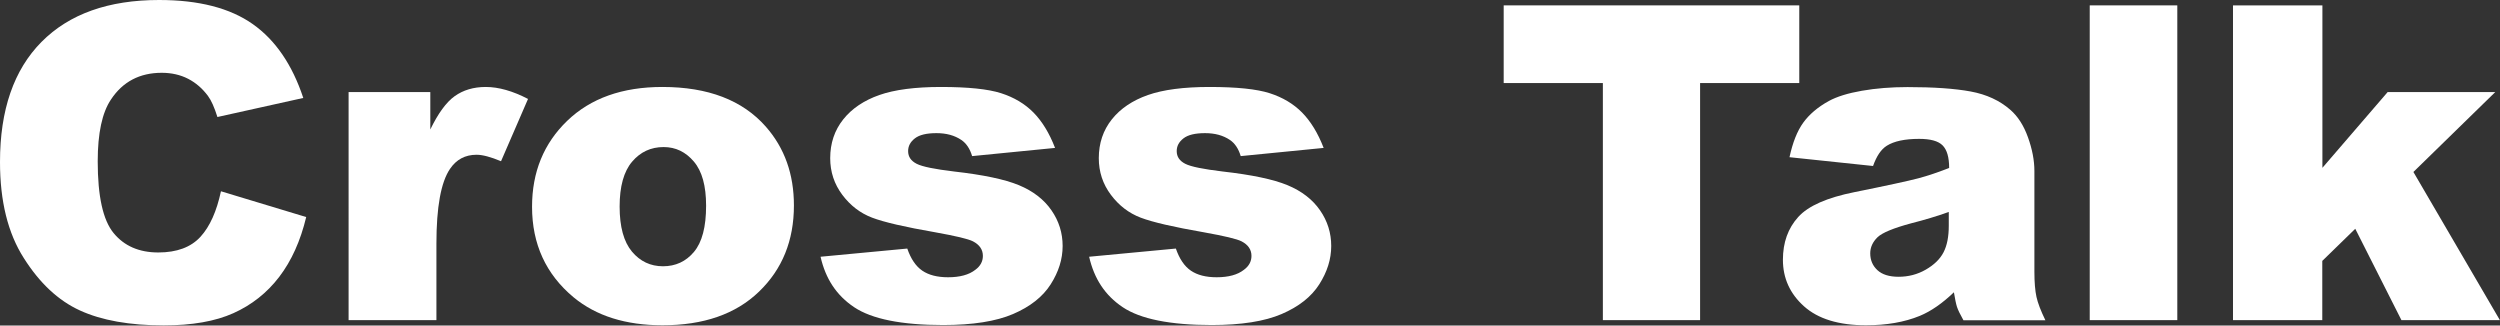 <?xml version="1.0" encoding="utf-8"?>
<!-- Generator: Adobe Illustrator 25.2.1, SVG Export Plug-In . SVG Version: 6.00 Build 0)  -->
<svg version="1.1" xmlns="http://www.w3.org/2000/svg" xmlns:xlink="http://www.w3.org/1999/xlink" x="0px" y="0px"
	 width="204.68px" height="26.65px" viewBox="0 0 204.68 26.65" style="enable-background:new 0 0 204.68 26.65;"
	 xml:space="preserve">
<rect x="0" y="0" width="204.68" height="26.65" fill="#333333" stroke="none"/>
<style type="text/css">
	.st0{fill:#333333;}
	.st1{fill:#FFFFFF;}
	.st2{fill:#FE9E1A;}
	.st3{fill:#FE641A;}
	.st4{fill:#004678;}
	.st5{fill:url(#);}
</style>
<g id="レイヤー_4">
	<g>
		<g>
			<path class="st1" d="M18.09,15.66l6.98,2.11c-0.47,1.96-1.21,3.59-2.21,4.9s-2.26,2.3-3.75,2.97s-3.4,1-5.7,1
				c-2.8,0-5.09-0.41-6.86-1.22c-1.78-0.81-3.31-2.25-4.6-4.29C0.64,19.08,0,16.46,0,13.26C0,9,1.13,5.72,3.4,3.43S8.88,0,13.03,0
				c3.25,0,5.8,0.66,7.66,1.97s3.24,3.33,4.14,6.05l-7.03,1.56c-0.25-0.79-0.5-1.36-0.77-1.72c-0.45-0.61-0.99-1.08-1.63-1.41
				s-1.37-0.49-2.16-0.49c-1.8,0-3.19,0.73-4.15,2.18c-0.73,1.08-1.09,2.77-1.09,5.07c0,2.86,0.43,4.81,1.3,5.87
				s2.09,1.59,3.66,1.59c1.52,0,2.67-0.43,3.45-1.28S17.74,17.29,18.09,15.66z"/>
			<path class="st1" d="M28.53,7.54h6.7v3.06c0.64-1.32,1.31-2.24,2-2.73s1.53-0.75,2.54-0.75c1.05,0,2.21,0.33,3.46,0.98l-2.21,5.1
				c-0.84-0.35-1.51-0.53-2-0.53c-0.94,0-1.66,0.39-2.18,1.16c-0.74,1.09-1.11,3.13-1.11,6.12v6.26h-7.19V7.54z"/>
			<path class="st1" d="M43.56,16.93c0-2.85,0.96-5.19,2.88-7.04s4.52-2.77,7.79-2.77c3.74,0,6.56,1.08,8.47,3.25
				c1.54,1.75,2.3,3.9,2.3,6.45c0,2.87-0.95,5.22-2.86,7.06s-4.54,2.75-7.9,2.75c-3,0-5.43-0.76-7.28-2.29
				C44.7,22.46,43.56,19.99,43.56,16.93z M50.73,16.91c0,1.66,0.34,2.89,1.01,3.69s1.52,1.2,2.54,1.2c1.03,0,1.88-0.39,2.54-1.18
				s0.99-2.04,0.99-3.78c0-1.62-0.33-2.82-1-3.61s-1.49-1.19-2.48-1.19c-1.04,0-1.9,0.4-2.58,1.2S50.73,15.27,50.73,16.91z"/>
			<path class="st1" d="M67.18,21.02l7.1-0.67c0.29,0.84,0.7,1.45,1.23,1.81s1.23,0.54,2.11,0.54c0.96,0,1.71-0.2,2.23-0.61
				c0.41-0.3,0.62-0.68,0.62-1.14c0-0.51-0.27-0.91-0.81-1.19c-0.39-0.2-1.41-0.44-3.08-0.74c-2.48-0.43-4.21-0.83-5.18-1.2
				s-1.78-0.99-2.44-1.87s-0.99-1.88-0.99-3c0-1.23,0.36-2.29,1.07-3.18c0.71-0.89,1.7-1.55,2.95-1.99s2.94-0.66,5.04-0.66
				c2.23,0,3.87,0.17,4.93,0.51s1.95,0.87,2.65,1.58s1.3,1.68,1.77,2.9l-6.79,0.67c-0.18-0.6-0.47-1.04-0.88-1.32
				c-0.56-0.38-1.24-0.56-2.04-0.56c-0.81,0-1.4,0.14-1.77,0.43c-0.37,0.29-0.55,0.63-0.55,1.04c0,0.46,0.23,0.8,0.7,1.04
				s1.49,0.44,3.06,0.63c2.38,0.27,4.15,0.64,5.31,1.12s2.05,1.17,2.66,2.05c0.62,0.89,0.92,1.87,0.92,2.93
				c0,1.08-0.33,2.12-0.98,3.14s-1.68,1.83-3.08,2.43c-1.4,0.6-3.31,0.9-5.72,0.9c-3.41,0-5.84-0.49-7.29-1.46
				S67.59,22.82,67.18,21.02z"/>
			<path class="st1" d="M89.17,21.02l7.1-0.67c0.29,0.84,0.7,1.45,1.23,1.81s1.23,0.54,2.11,0.54c0.96,0,1.71-0.2,2.23-0.61
				c0.41-0.3,0.62-0.68,0.62-1.14c0-0.51-0.27-0.91-0.81-1.19c-0.39-0.2-1.41-0.44-3.08-0.74c-2.48-0.43-4.21-0.83-5.18-1.2
				s-1.78-0.99-2.44-1.87s-0.99-1.88-0.99-3c0-1.23,0.36-2.29,1.07-3.18c0.71-0.89,1.7-1.55,2.95-1.99s2.94-0.66,5.04-0.66
				c2.23,0,3.87,0.17,4.93,0.51s1.95,0.87,2.65,1.58s1.3,1.68,1.77,2.9l-6.79,0.67c-0.18-0.6-0.47-1.04-0.88-1.32
				c-0.56-0.38-1.24-0.56-2.04-0.56c-0.81,0-1.4,0.14-1.77,0.43c-0.37,0.29-0.55,0.63-0.55,1.04c0,0.46,0.23,0.8,0.7,1.04
				s1.49,0.44,3.06,0.63c2.38,0.27,4.15,0.64,5.31,1.12s2.05,1.17,2.66,2.05c0.62,0.89,0.92,1.87,0.92,2.93
				c0,1.08-0.33,2.12-0.98,3.14s-1.68,1.83-3.08,2.43c-1.4,0.6-3.31,0.9-5.72,0.9c-3.41,0-5.84-0.49-7.29-1.46
				S89.58,22.82,89.17,21.02z"/>
			<path class="st1" d="M123.1,0.44h24.21V6.8h-8.12v19.41h-7.96V6.8h-8.12V0.44z"/>
			<path class="st1" d="M153.35,13.59l-6.84-0.72c0.26-1.2,0.63-2.14,1.12-2.82s1.19-1.28,2.1-1.78c0.66-0.36,1.56-0.64,2.71-0.84
				s2.39-0.3,3.73-0.3c2.14,0,3.87,0.12,5.17,0.36s2.38,0.74,3.25,1.5c0.61,0.53,1.09,1.27,1.44,2.24s0.53,1.89,0.53,2.77v8.24
				c0,0.88,0.06,1.57,0.17,2.07s0.35,1.13,0.73,1.91h-6.71c-0.27-0.48-0.45-0.85-0.53-1.1s-0.16-0.65-0.25-1.19
				c-0.94,0.9-1.87,1.55-2.79,1.93c-1.27,0.52-2.74,0.77-4.41,0.77c-2.23,0-3.92-0.52-5.07-1.55s-1.73-2.3-1.73-3.81
				c0-1.42,0.42-2.58,1.25-3.5s2.37-1.59,4.61-2.04c2.68-0.54,4.42-0.92,5.22-1.13s1.64-0.5,2.53-0.85c0-0.88-0.18-1.49-0.54-1.85
				s-1-0.53-1.92-0.53c-1.17,0-2.05,0.19-2.64,0.56C154,12.23,153.64,12.78,153.35,13.59z M159.56,17.35
				c-0.98,0.35-2.01,0.66-3.08,0.93c-1.45,0.39-2.37,0.77-2.76,1.14c-0.4,0.39-0.6,0.83-0.6,1.32c0,0.56,0.2,1.02,0.59,1.38
				s0.97,0.54,1.73,0.54c0.8,0,1.54-0.19,2.22-0.58s1.17-0.86,1.46-1.42s0.43-1.28,0.43-2.17V17.35z"/>
			<path class="st1" d="M171.09,0.44h7.17v25.77h-7.17V0.44z"/>
			<path class="st1" d="M182.83,0.44h7.31v13.3l5.34-6.2h8.81l-6.7,6.54l7.08,12.13h-8.06l-3.78-7.48l-2.7,2.63v4.85h-7.31V0.44z"/>
		</g>
	</g>
</g>
<g id="レイヤー_5">
</g>
</svg>

